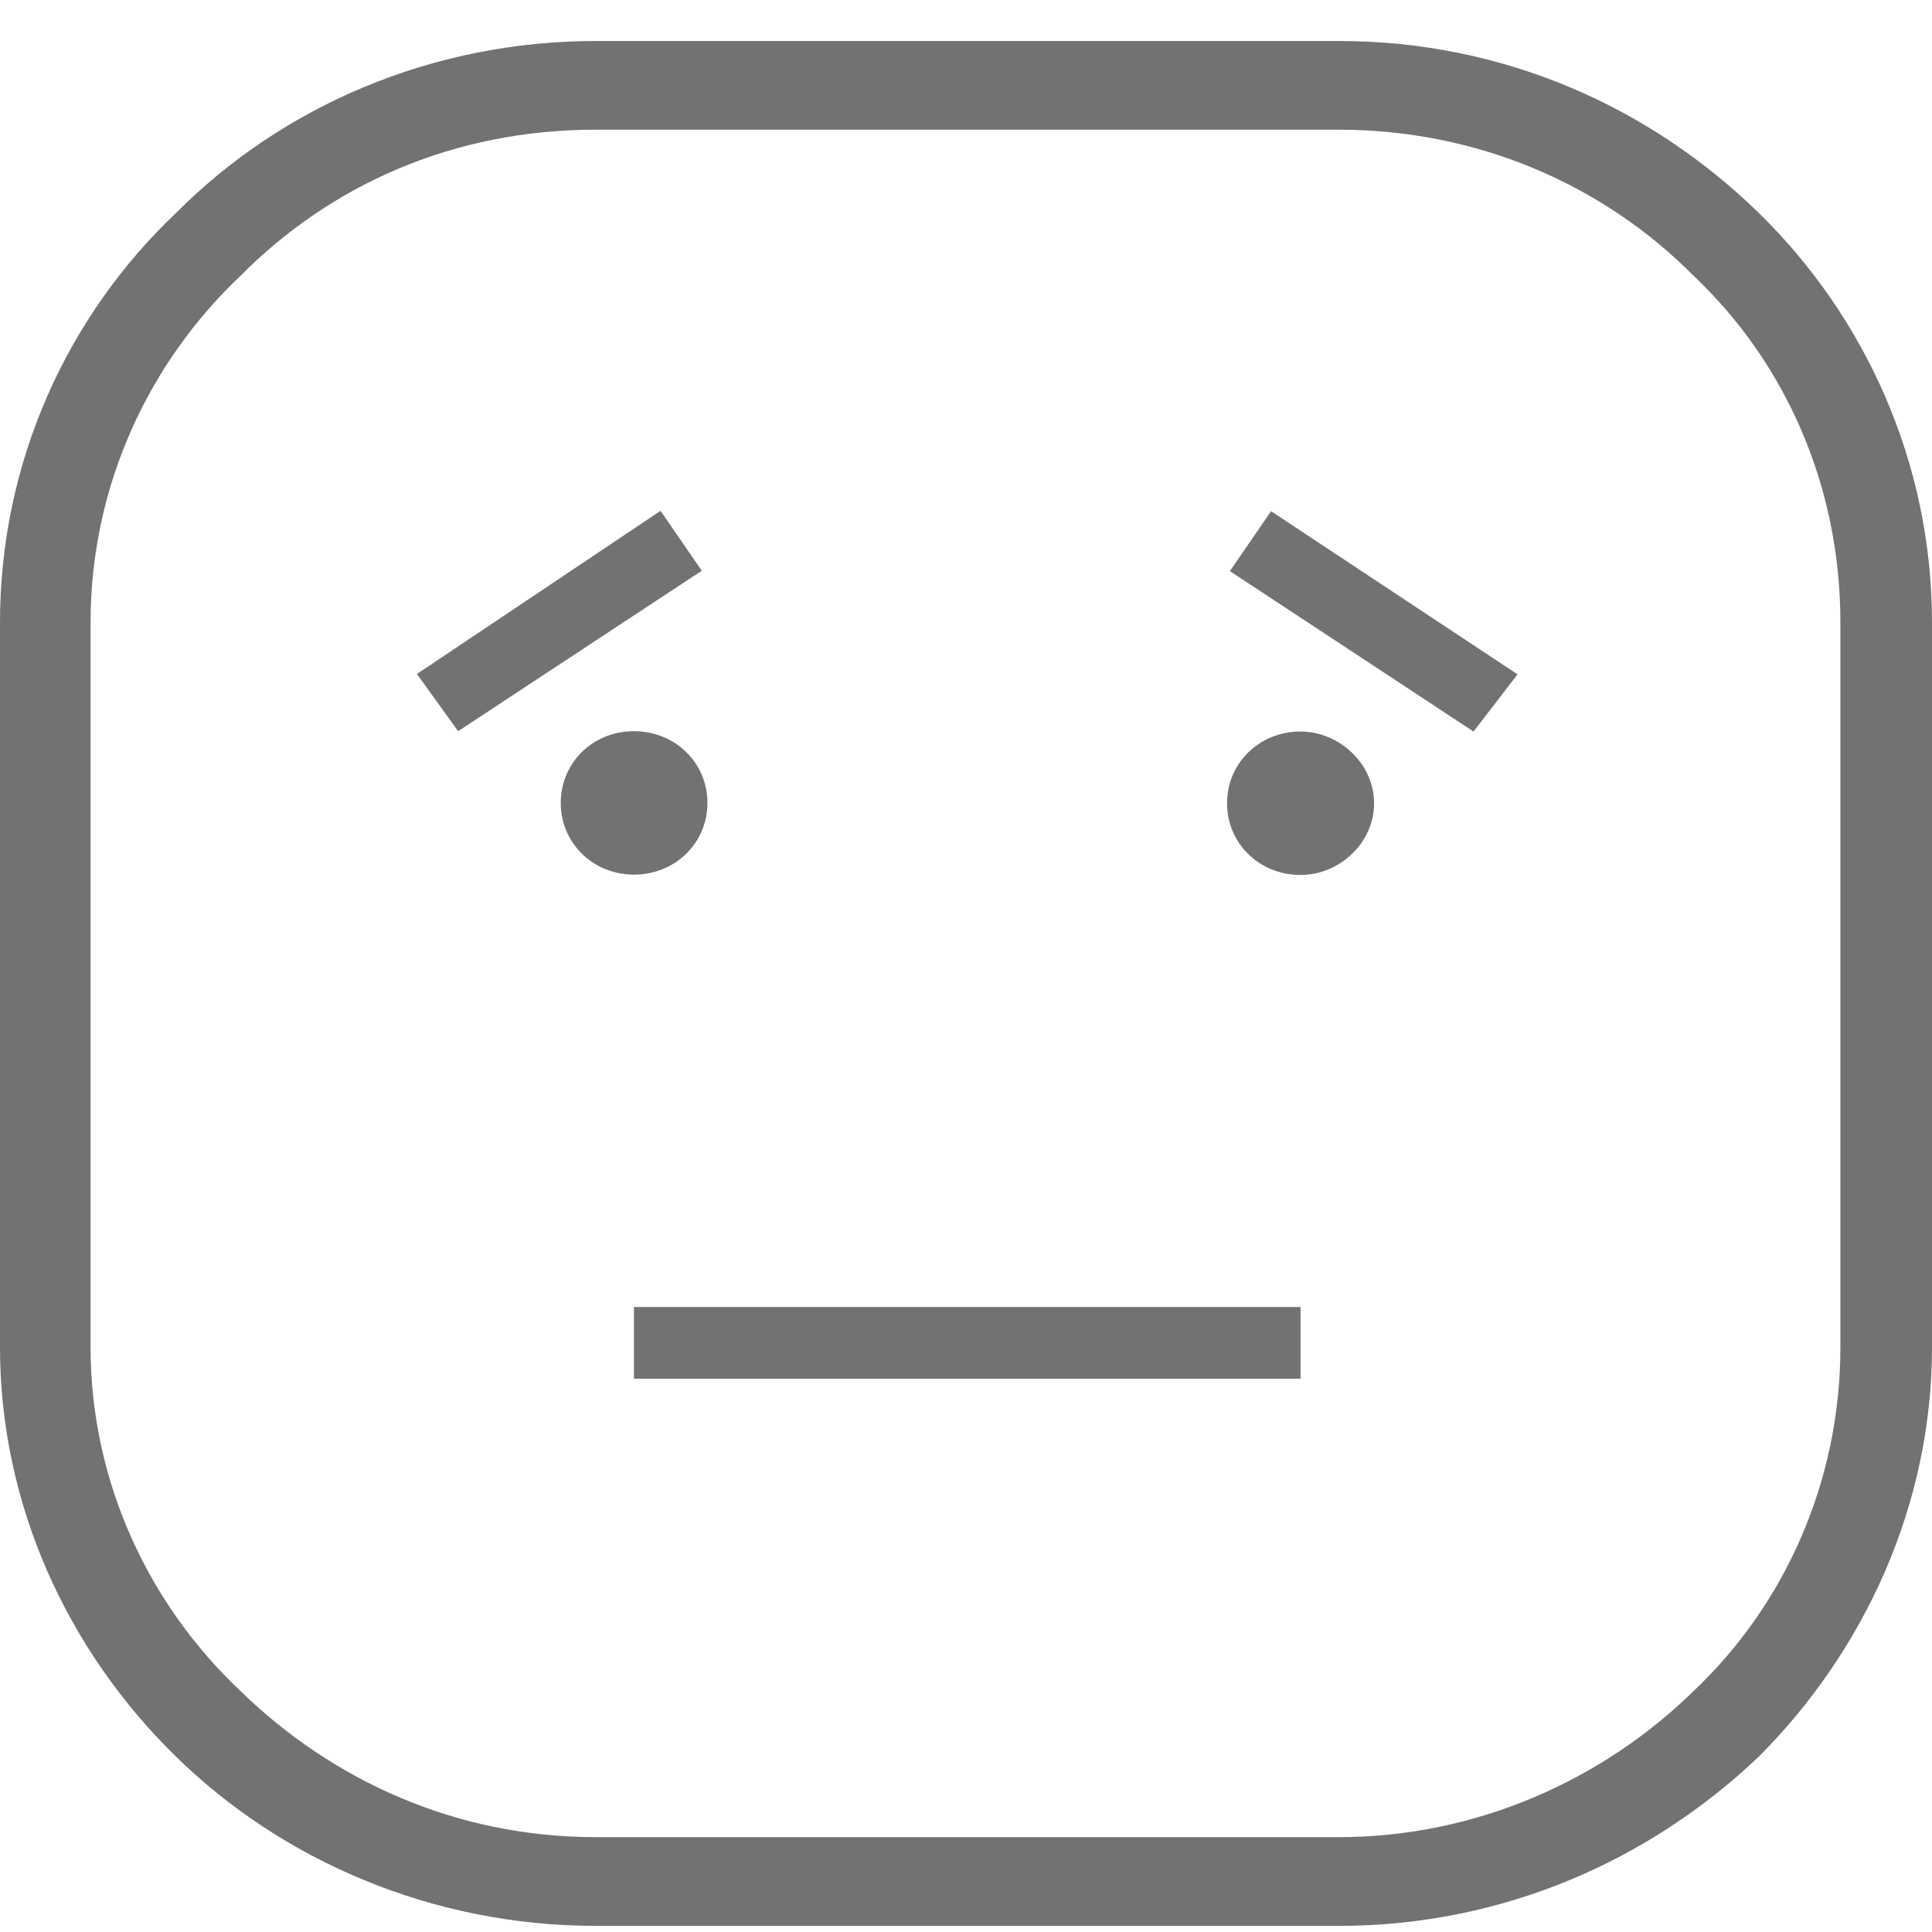 <svg width="41" height="41" viewBox="0 0 41 41" fill="none" xmlns="http://www.w3.org/2000/svg">
<path fill-rule="evenodd" clip-rule="evenodd" d="M26.1 12.12L31.27 15.524L32.205 14.311L26.974 10.848L26.1 12.12ZM27.6 15.524C26.725 15.524 26.04 16.193 26.04 17.046C26.04 17.899 26.725 18.568 27.6 18.568C28.414 18.568 29.16 17.899 29.16 17.046C29.16 16.193 28.406 15.524 27.6 15.524ZM14.018 10.84L8.848 14.303L9.722 15.517L14.893 12.112L14.018 10.84ZM15.013 17.039C15.013 16.186 14.327 15.517 13.453 15.517C12.579 15.517 11.9 16.186 11.9 17.039C11.9 17.892 12.586 18.561 13.453 18.561C14.327 18.561 15.013 17.892 15.013 17.039ZM13.453 27.737H27.6V29.259H13.453V27.737ZM28.406 2.752H12.639C9.647 2.752 7.032 3.906 5.102 5.855C3.173 7.678 1.922 10.296 1.922 13.208V28.59C1.922 31.451 3.165 34.061 5.102 35.884C7.032 37.767 9.655 38.987 12.639 38.987H28.406C31.33 38.987 34.013 37.774 35.943 35.884C37.872 34.061 39.056 31.443 39.056 28.59V13.208C39.056 10.289 37.872 7.678 35.943 5.855C34.013 3.906 31.338 2.752 28.406 2.752ZM12.647 0.87H28.414C31.903 0.87 35.016 2.267 37.322 4.517C39.568 6.708 41 9.803 41 13.208V28.59C41 31.936 39.568 35.031 37.322 37.281C35.016 39.473 31.903 40.87 28.414 40.87H12.647C9.157 40.87 5.977 39.473 3.738 37.281C1.432 35.031 0 31.928 0 28.59V13.208C0 9.803 1.432 6.701 3.738 4.517C5.977 2.267 9.15 0.87 12.647 0.87Z" fill="#727270"/>
</svg>
